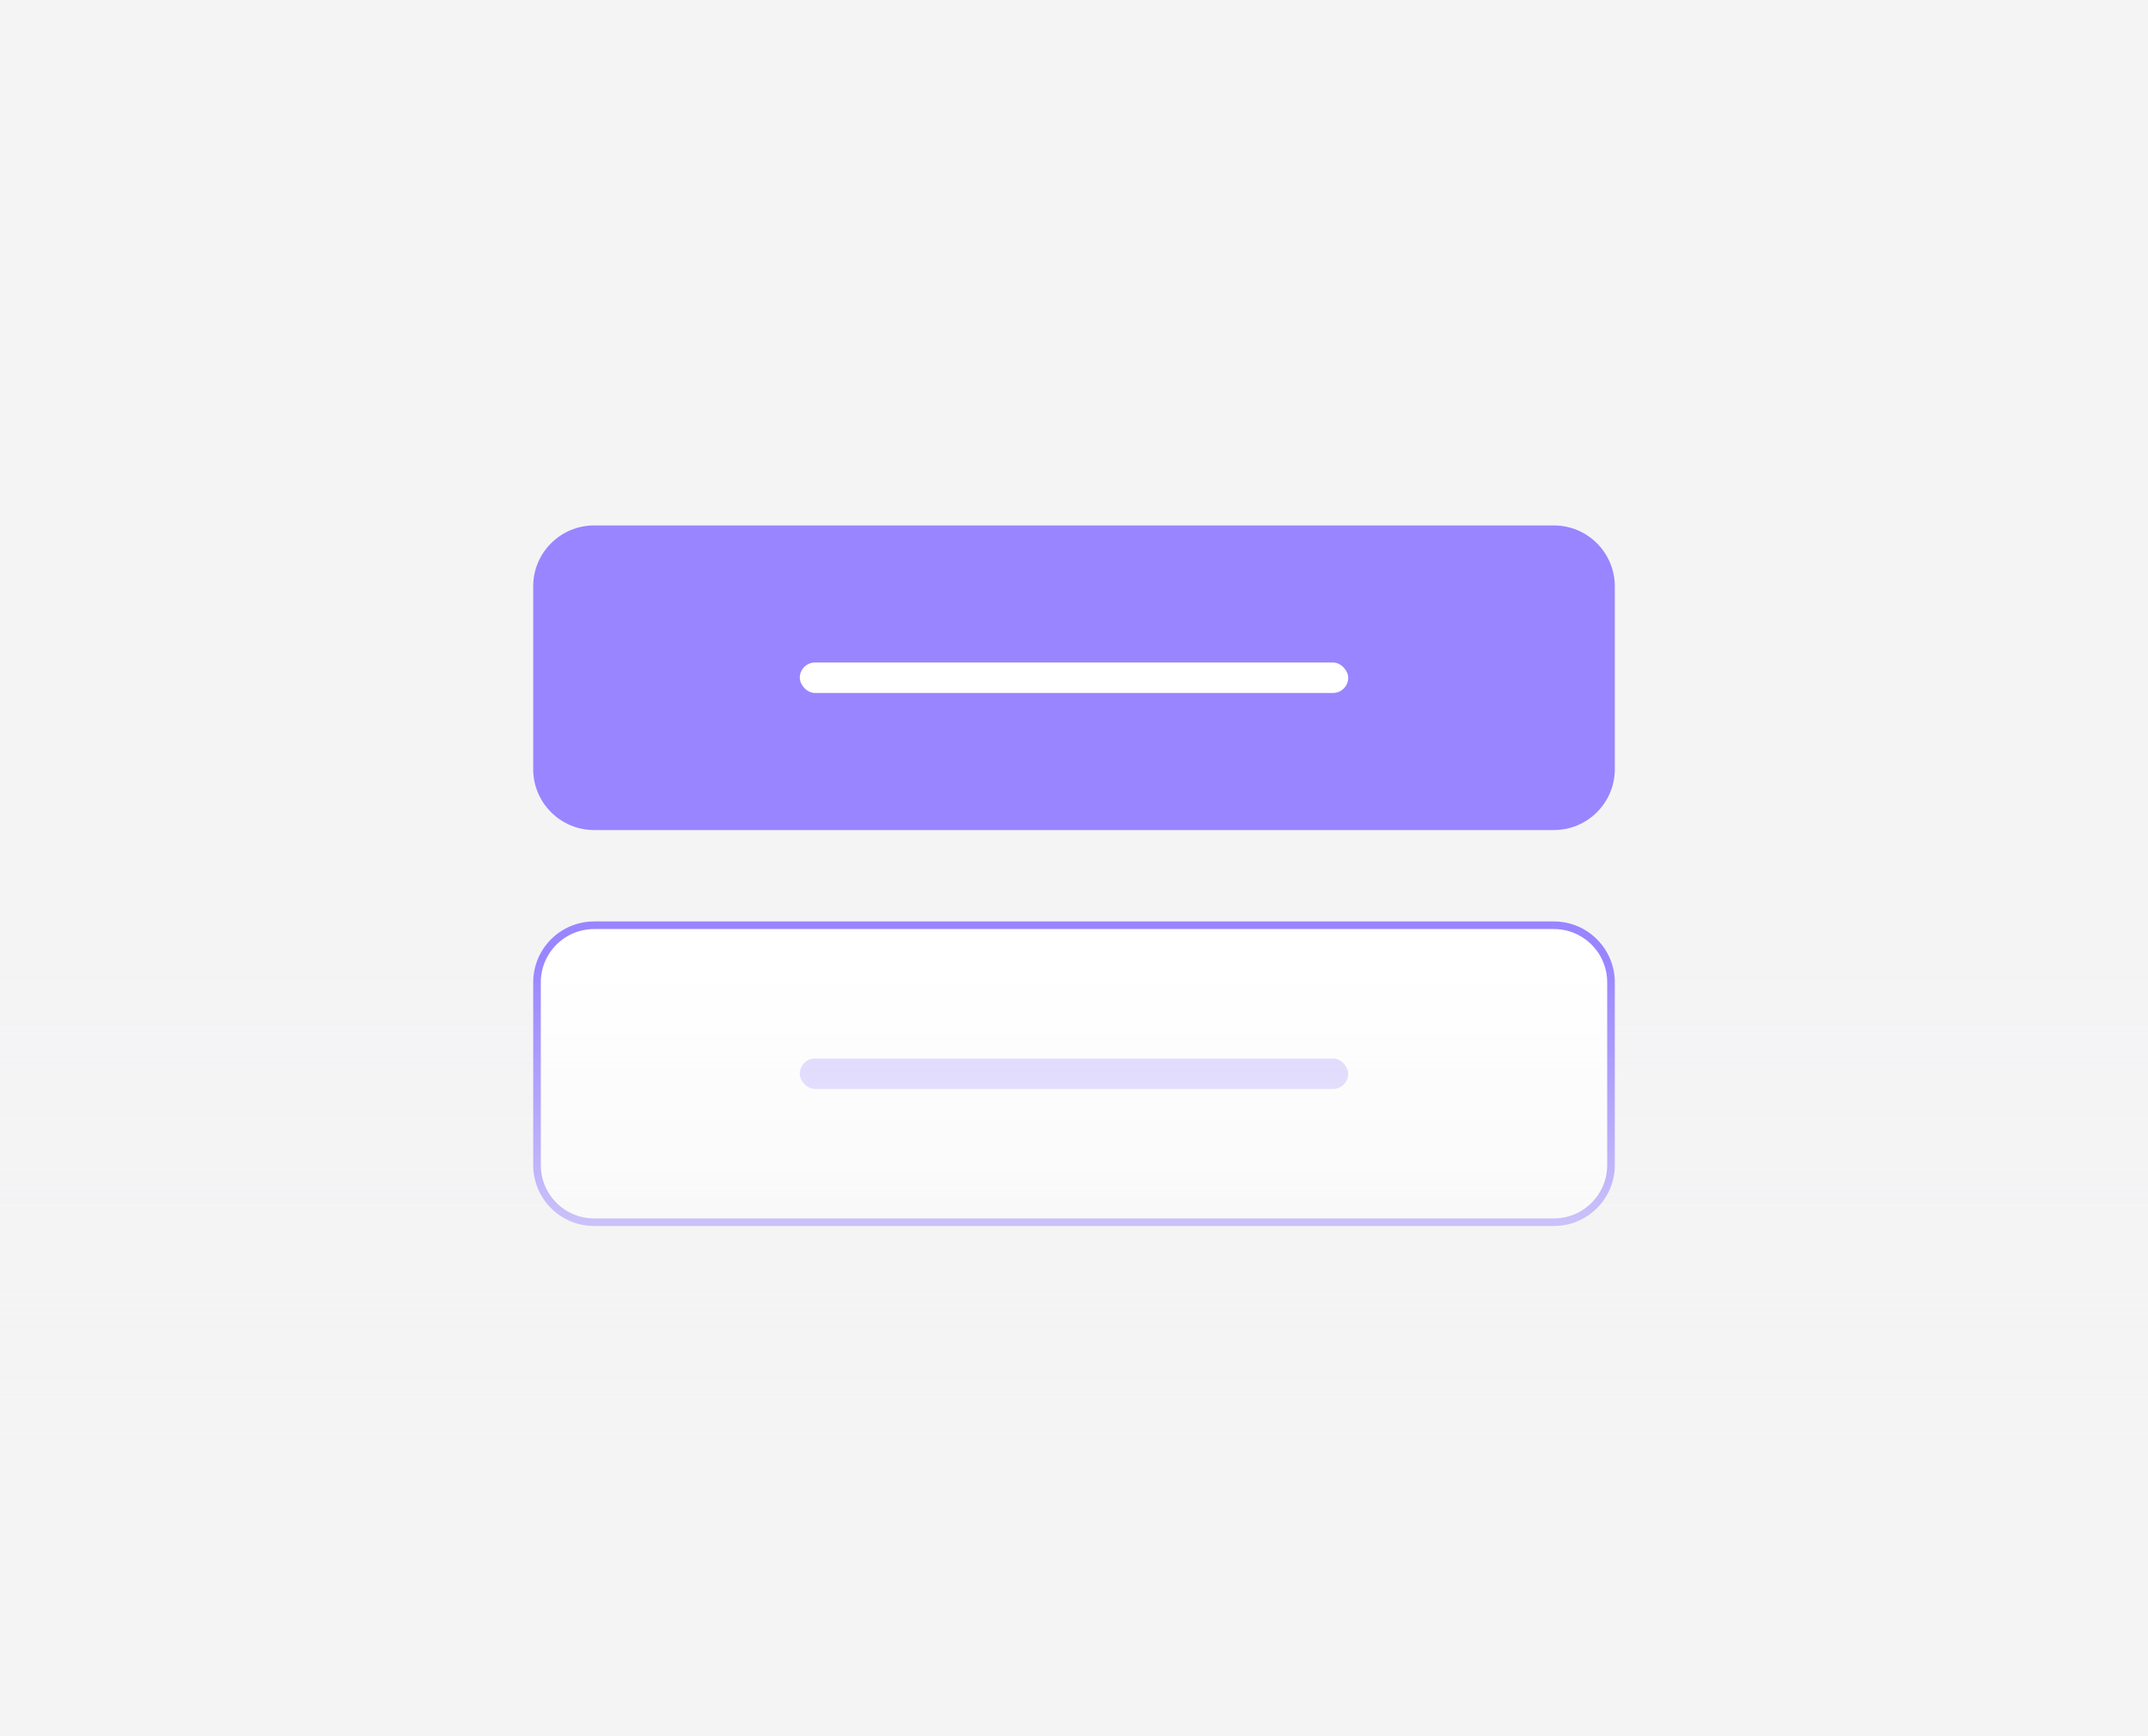 <svg width="282" height="228" viewBox="0 0 282 228" fill="none" xmlns="http://www.w3.org/2000/svg">
<rect width="282" height="228" fill="#F4F4F5"/>
<path d="M70 77C70 72.582 73.582 69 78 69H204C208.418 69 212 72.582 212 77V101C212 105.418 208.418 109 204 109H78C73.582 109 70 105.418 70 101V77Z" fill="#9985FF"/>
<rect x="105" y="87" width="72" height="4" rx="2" fill="white"/>
<g filter="url(#filter0_d_2304_16311)">
<path d="M70 128C70 123.582 73.582 120 78 120H204C208.418 120 212 123.582 212 128V152C212 156.418 208.418 160 204 160H78C73.582 160 70 156.418 70 152V128Z" fill="white"/>
<path d="M70.5 128C70.5 123.858 73.858 120.5 78 120.5H204C208.142 120.5 211.5 123.858 211.5 128V152C211.5 156.142 208.142 159.5 204 159.5H78C73.858 159.5 70.5 156.142 70.5 152V128Z" stroke="#9985FF"/>
<rect x="105" y="138" width="72" height="4" rx="2" fill="#DDD6FF"/>
</g>
<rect y="126" width="282" height="64" fill="url(#paint0_linear_2304_16311)"/>
<defs>
<filter id="filter0_d_2304_16311" x="69" y="120" width="144" height="42" filterUnits="userSpaceOnUse" color-interpolation-filters="sRGB">
<feFlood flood-opacity="0" result="BackgroundImageFix"/>
<feColorMatrix in="SourceAlpha" type="matrix" values="0 0 0 0 0 0 0 0 0 0 0 0 0 0 0 0 0 0 127 0" result="hardAlpha"/>
<feOffset dy="1"/>
<feGaussianBlur stdDeviation="0.5"/>
<feComposite in2="hardAlpha" operator="out"/>
<feColorMatrix type="matrix" values="0 0 0 0 0 0 0 0 0 0 0 0 0 0 0 0 0 0 0.05 0"/>
<feBlend mode="normal" in2="BackgroundImageFix" result="effect1_dropShadow_2304_16311"/>
<feBlend mode="normal" in="SourceGraphic" in2="effect1_dropShadow_2304_16311" result="shape"/>
</filter>
<linearGradient id="paint0_linear_2304_16311" x1="141" y1="126" x2="141" y2="190" gradientUnits="userSpaceOnUse">
<stop stop-color="#F4F4F5" stop-opacity="0"/>
<stop offset="1" stop-color="#F4F4F5"/>
</linearGradient>
</defs>
</svg>
